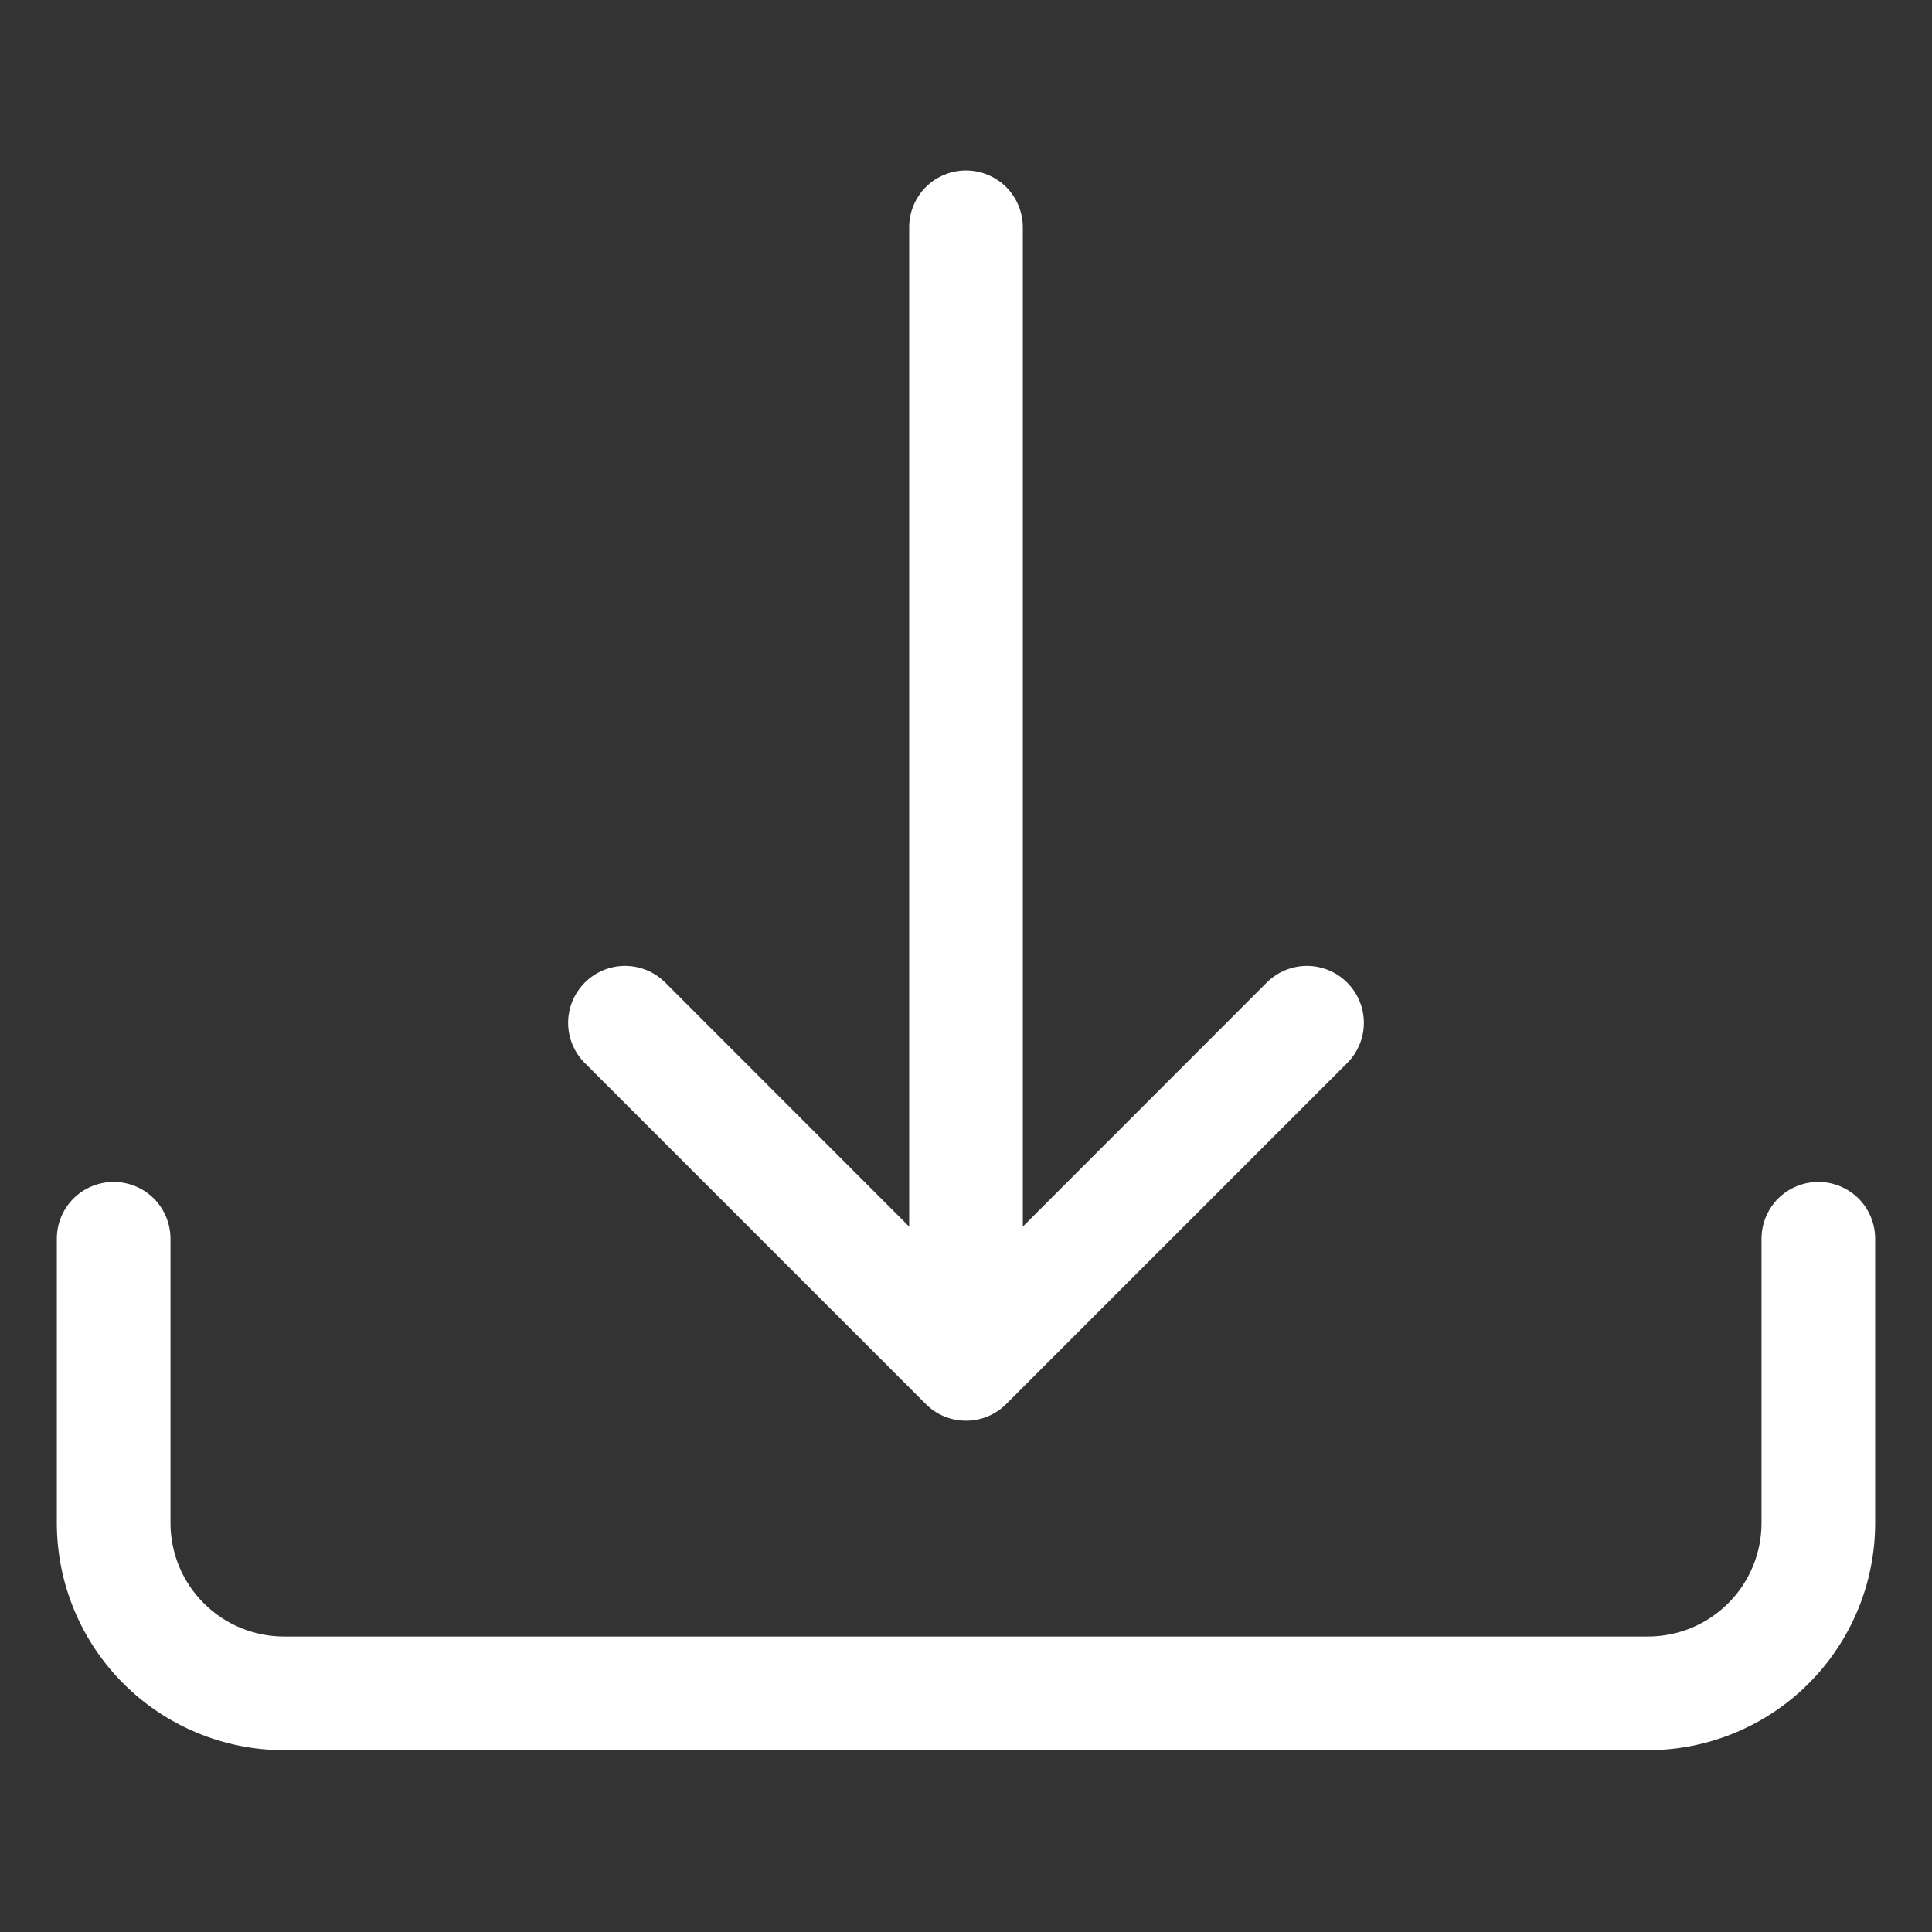 <svg width="17" height="17" viewBox="0 0 17 17" fill="none" xmlns="http://www.w3.org/2000/svg">
<rect x="0" y="0" width="17" height="17" fill="#333333" stroke="none"/>
<g clip-path="url(#clip0_161_899)">
<path d="M1 10.4C1.133 10.4 1.26 10.453 1.354 10.546C1.447 10.64 1.5 10.767 1.5 10.9V13.4C1.5 13.665 1.605 13.92 1.793 14.107C1.98 14.295 2.235 14.4 2.5 14.4H14.5C14.765 14.4 15.02 14.295 15.207 14.107C15.395 13.92 15.5 13.665 15.5 13.4V10.9C15.5 10.767 15.553 10.64 15.646 10.546C15.74 10.453 15.867 10.4 16 10.4C16.133 10.4 16.26 10.453 16.354 10.546C16.447 10.64 16.5 10.767 16.5 10.9V13.4C16.5 13.931 16.289 14.439 15.914 14.814C15.539 15.189 15.03 15.4 14.5 15.4H2.5C1.97 15.4 1.461 15.189 1.086 14.814C0.711 14.439 0.5 13.931 0.5 13.4V10.9C0.5 10.767 0.553 10.64 0.646 10.546C0.74 10.453 0.867 10.4 1 10.4Z" fill="white"/>
<path d="M8.146 12.354C8.192 12.401 8.248 12.438 8.308 12.463C8.369 12.488 8.434 12.501 8.5 12.501C8.566 12.501 8.631 12.488 8.692 12.463C8.752 12.438 8.808 12.401 8.854 12.354L11.854 9.354C11.948 9.26 12.001 9.133 12.001 9C12.001 8.867 11.948 8.74 11.854 8.646C11.76 8.552 11.633 8.499 11.5 8.499C11.367 8.499 11.24 8.552 11.146 8.646L9 10.793V2C9 1.867 8.947 1.74 8.854 1.646C8.76 1.553 8.633 1.5 8.5 1.5C8.367 1.5 8.24 1.553 8.146 1.646C8.053 1.74 8 1.867 8 2V10.793L5.854 8.646C5.76 8.552 5.633 8.499 5.5 8.499C5.367 8.499 5.24 8.552 5.146 8.646C5.052 8.74 4.999 8.867 4.999 9C4.999 9.133 5.052 9.26 5.146 9.354L8.146 12.354Z" fill="white"/>
</g>
<defs>
<clipPath id="clip0_161_899">
<rect width="16" height="16" fill="white" transform="translate(0.5 0.5)"/>
</clipPath>
</defs>
</svg>

